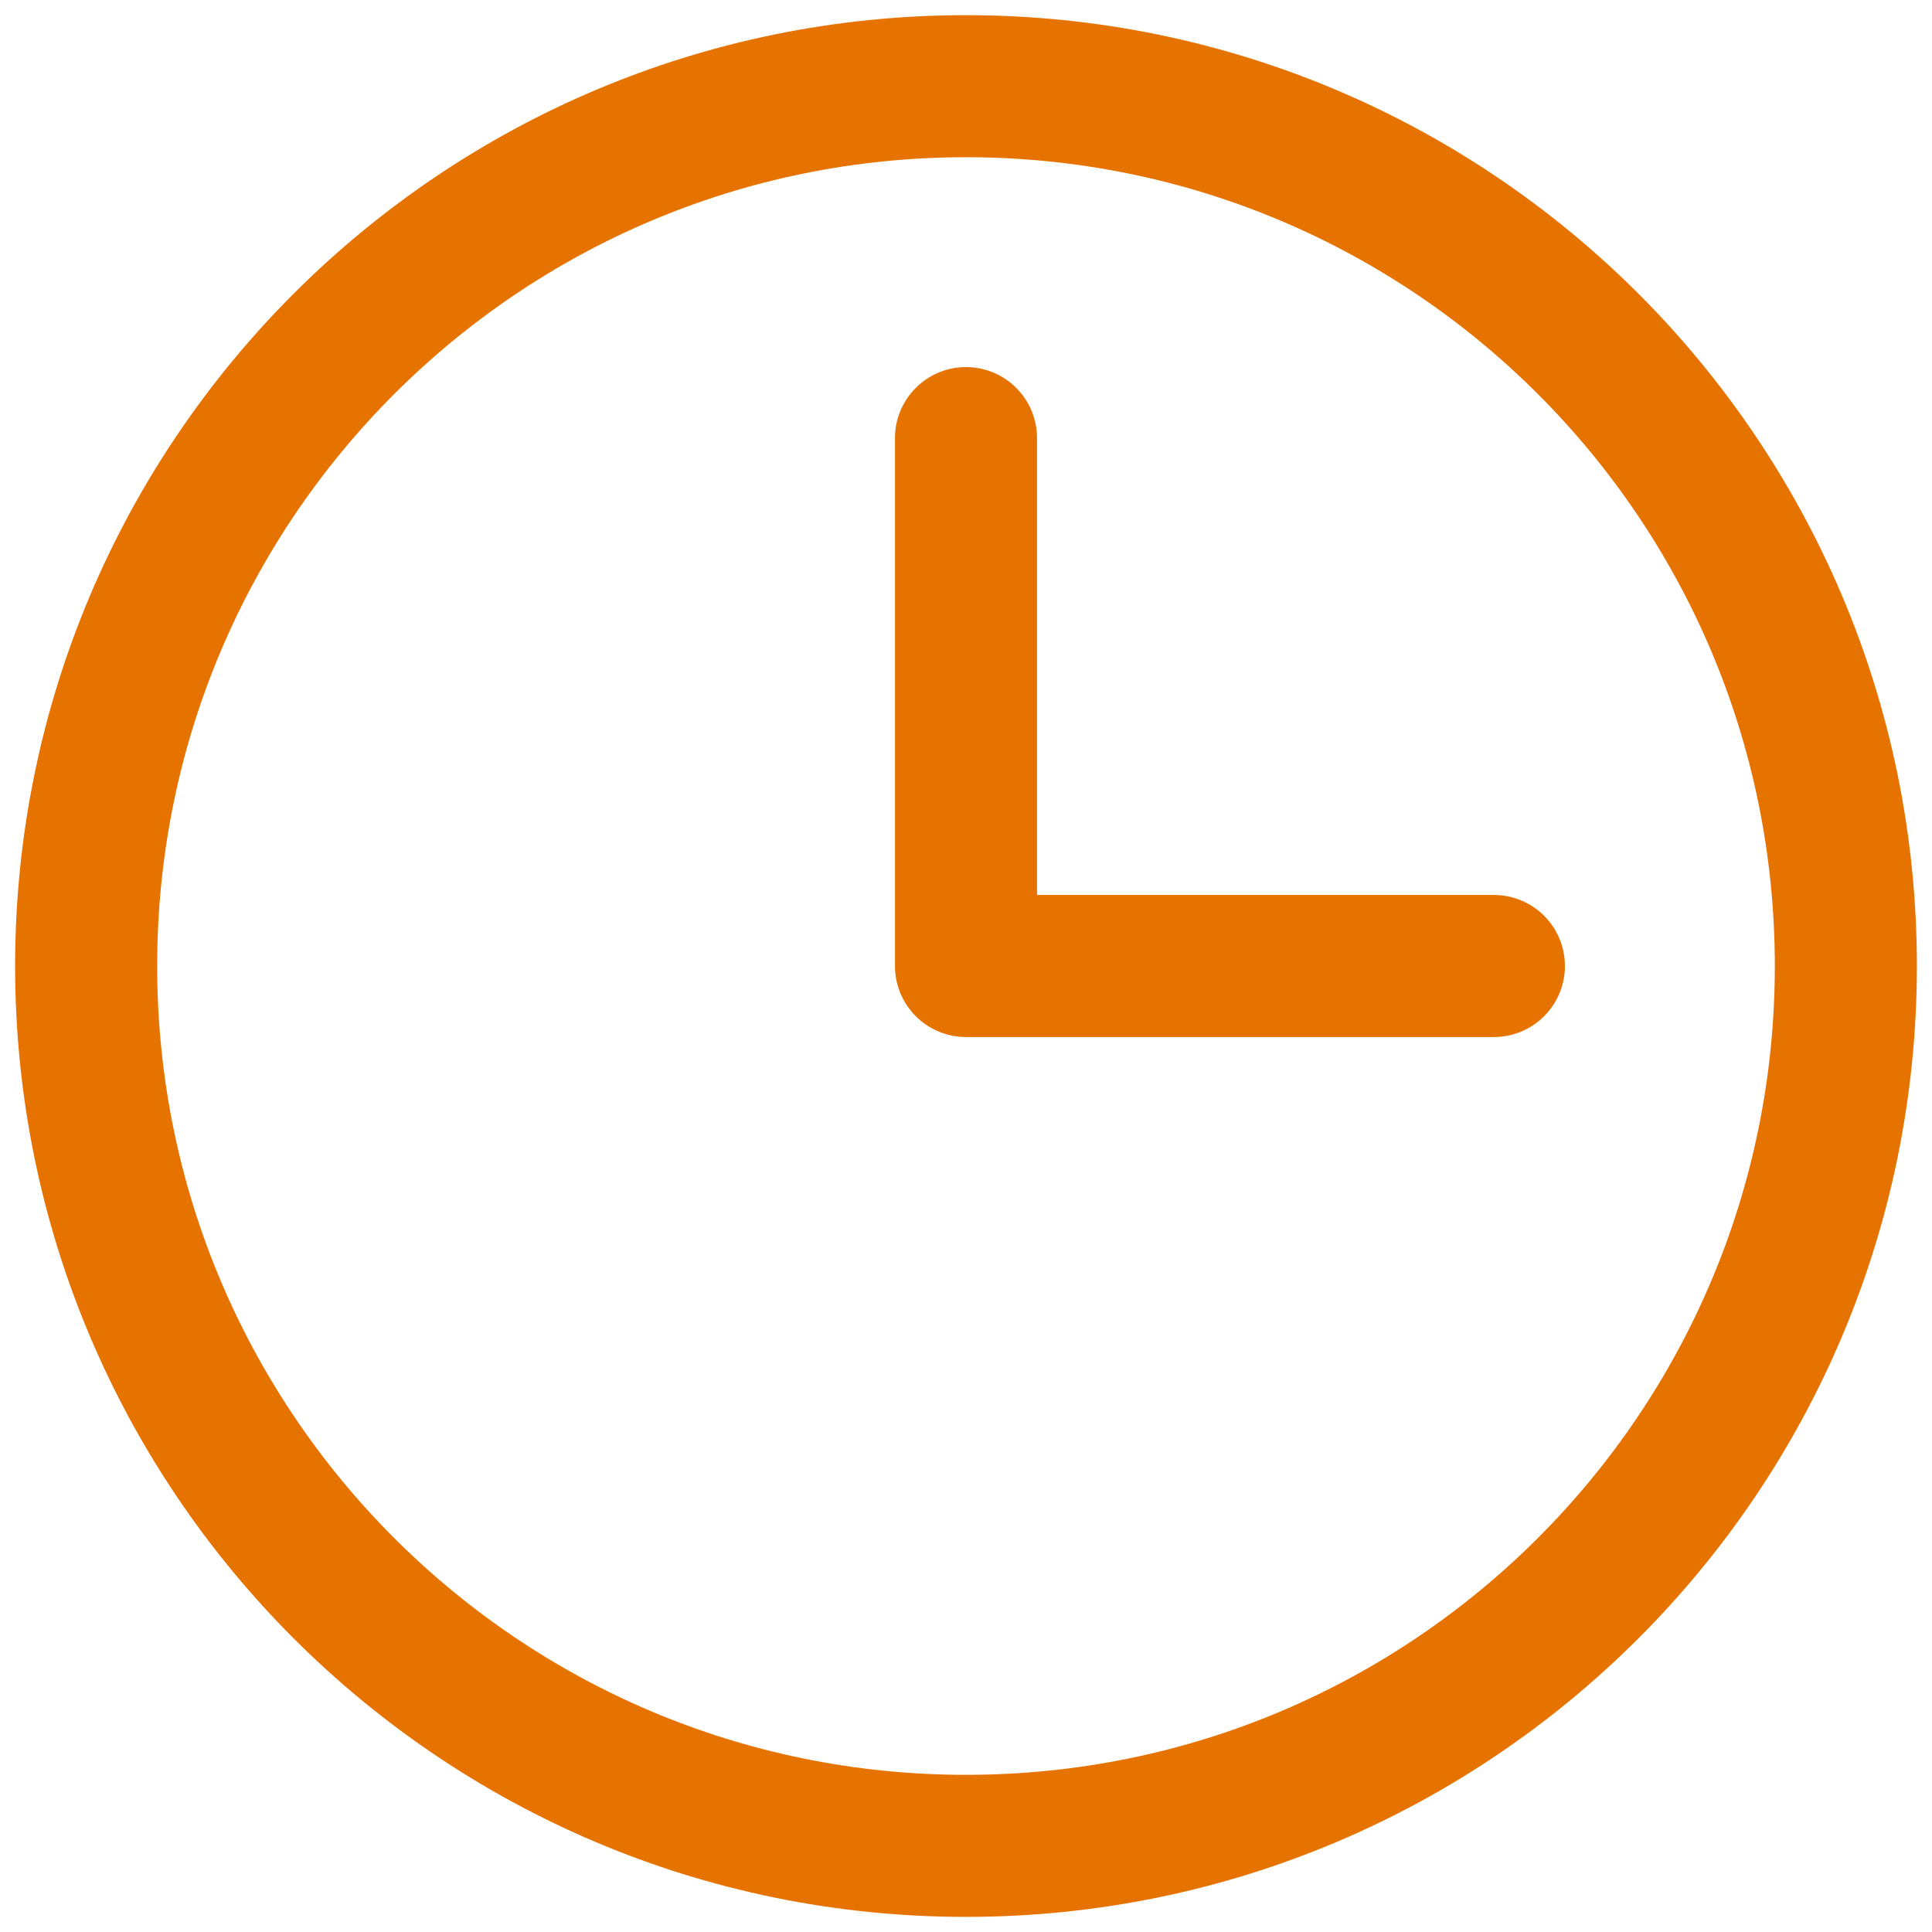 <svg xmlns="http://www.w3.org/2000/svg" width="34" height="34" viewBox="0 0 34 34">
    <g fill="none" fill-rule="evenodd" stroke="#e67300" stroke-linecap="round" stroke-linejoin="round" stroke-width="2.5">
        <path d="M16 .517C24.553.517 31.484 7.449 31.484 16c0 8.552-6.93 15.484-15.484 15.484C7.449 31.484.516 24.552.516 16 .516 7.45 7.45.517 16 .517zM16 16L16 6.71M16 16L25.29 16" transform="translate(1 1)"/>
    </g>
</svg>
